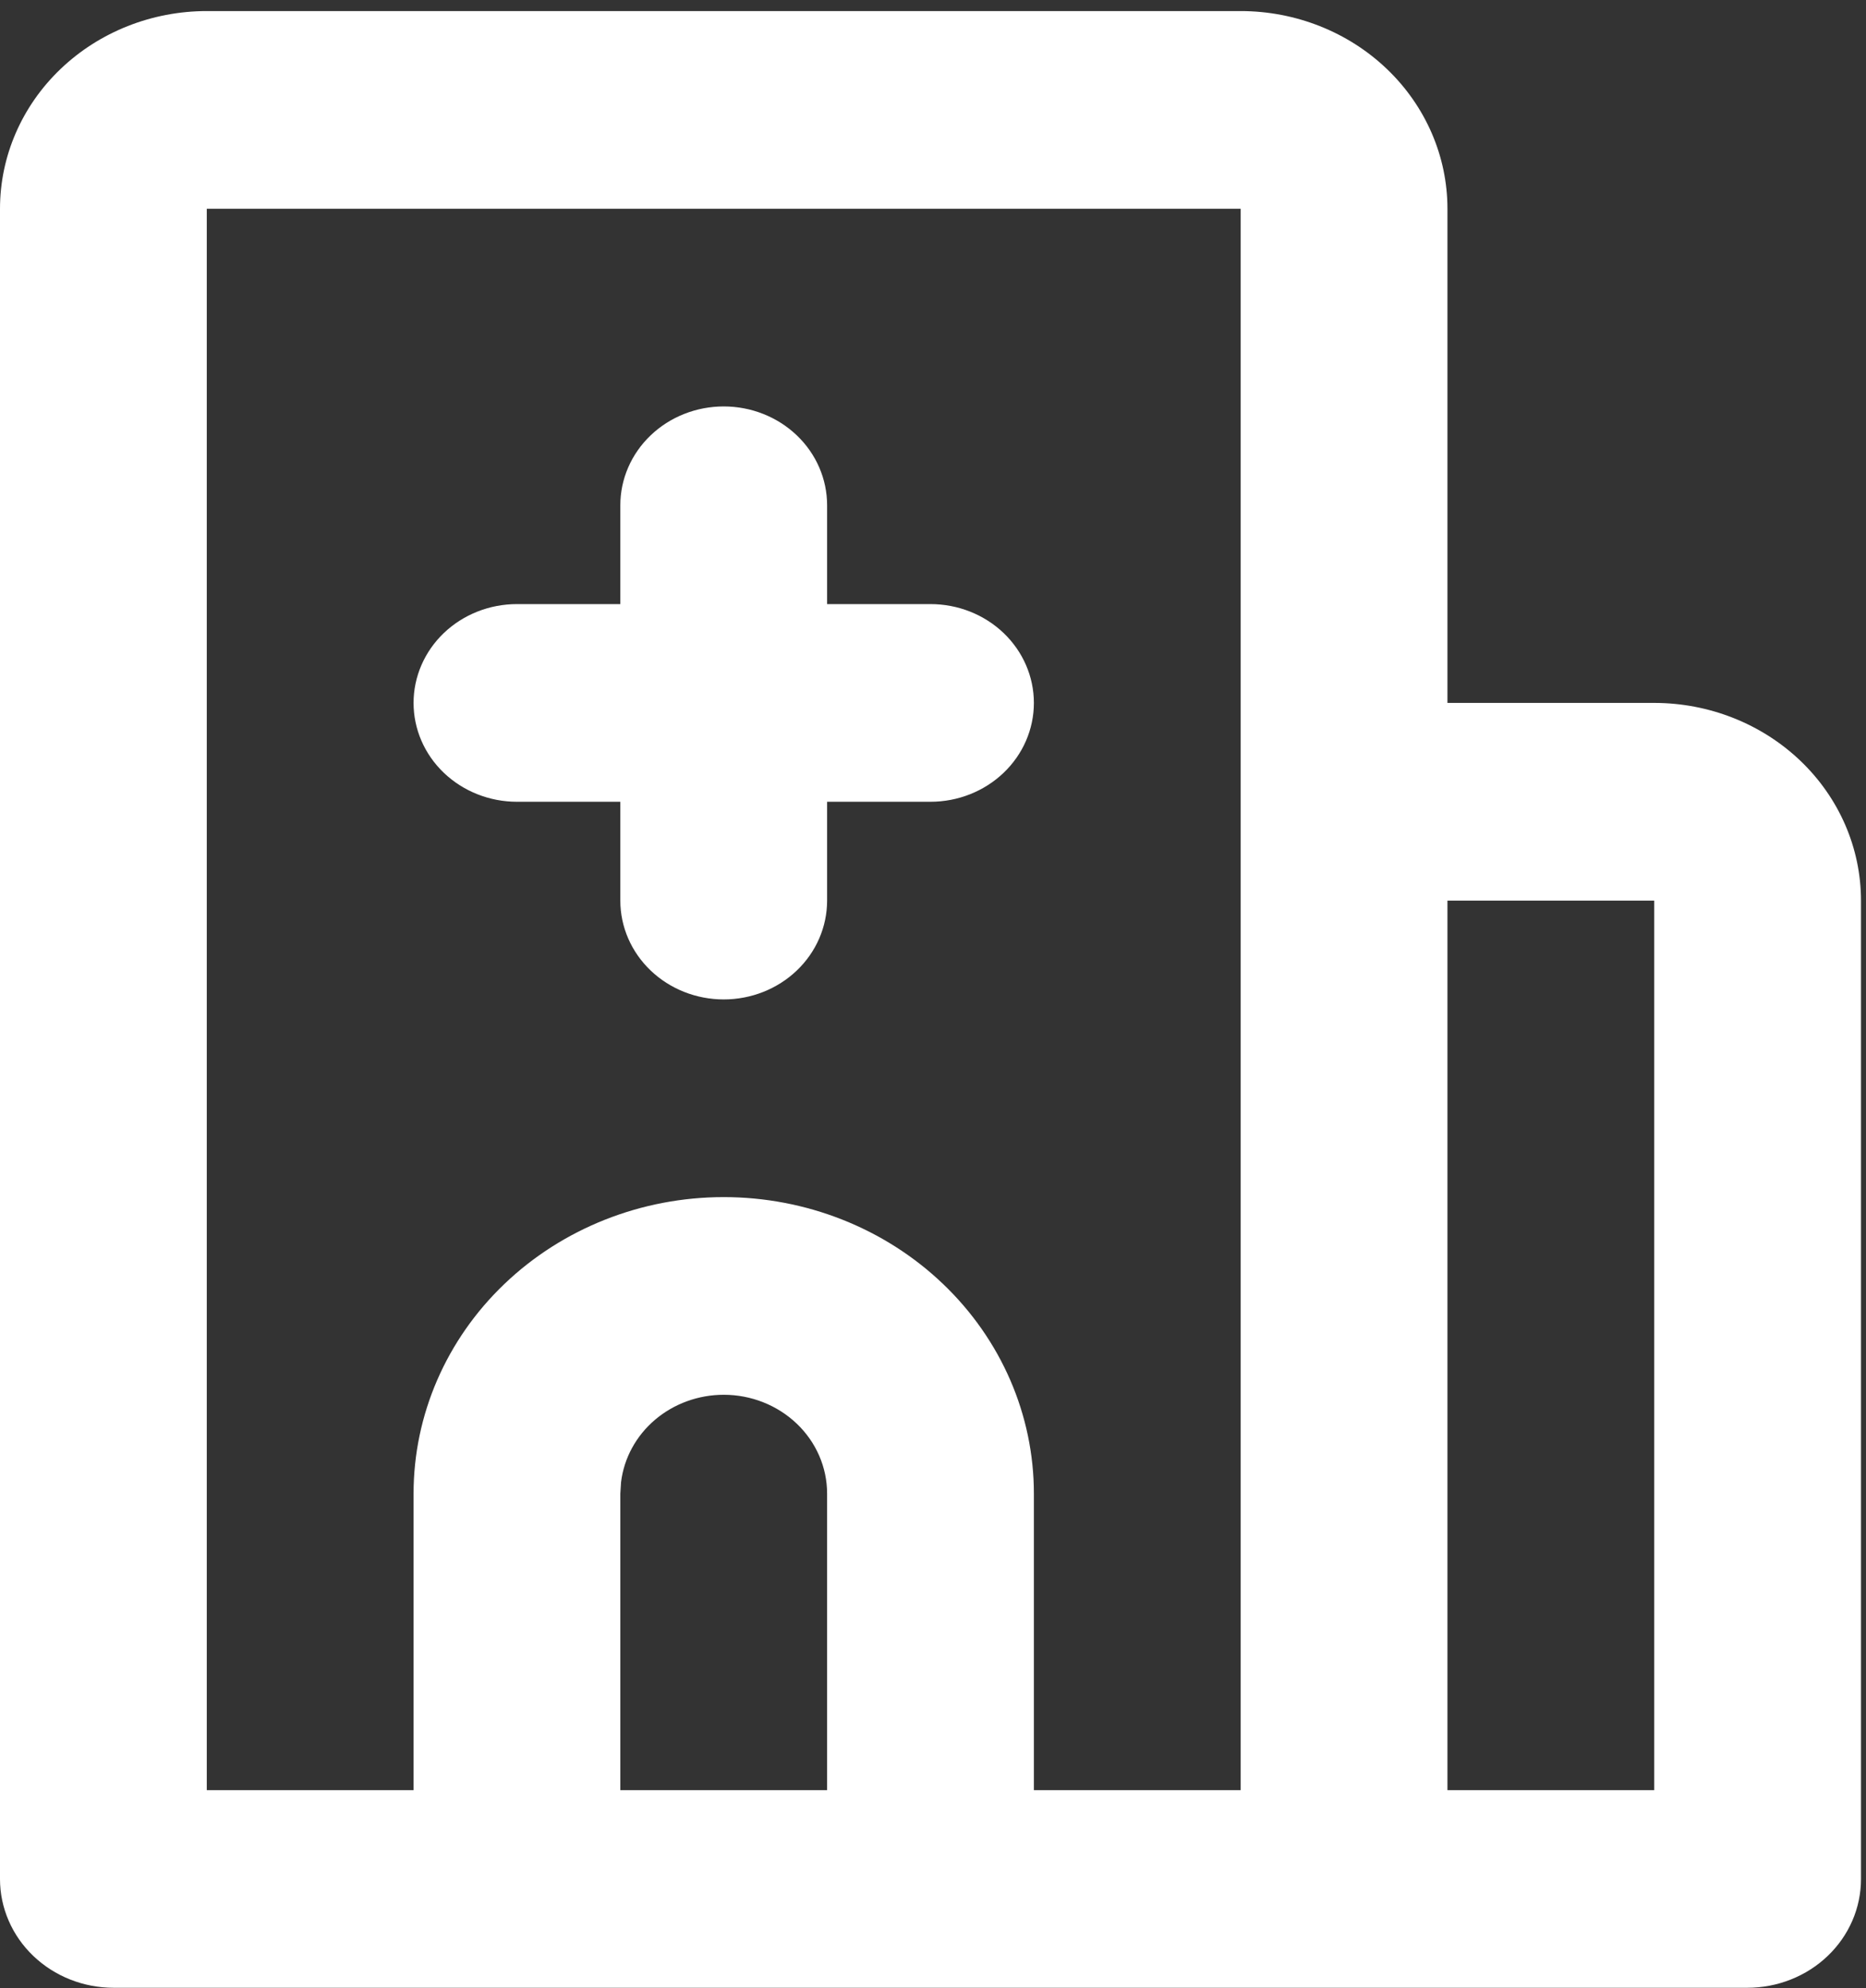 <svg width="76" height="81" viewBox="0 0 76 81" fill="none" xmlns="http://www.w3.org/2000/svg">
<rect x="0" y="0" width="76" height="81" fill="#333333" stroke="none"/>
<path d="M50.531 0.451C52.764 0.451 54.907 1.3 56.486 2.81C58.065 4.32 58.953 6.368 58.953 8.504V28.635H67.375C69.608 28.635 71.75 29.484 73.33 30.994C74.909 32.504 75.796 34.552 75.796 36.688V76.548C75.796 77.13 75.677 77.706 75.444 78.243C75.211 78.781 74.87 79.269 74.44 79.68C74.01 80.091 73.499 80.418 72.937 80.64C72.375 80.863 71.773 80.977 71.164 80.977H4.632C4.024 80.977 3.421 80.863 2.859 80.64C2.297 80.418 1.787 80.091 1.357 79.68C0.927 79.269 0.585 78.781 0.353 78.243C0.12 77.706 0 77.13 0 76.548V8.504C0 6.368 0.887 4.32 2.467 2.81C4.046 1.3 6.188 0.451 8.422 0.451H50.531ZM50.531 8.504H8.422V72.925H16.844V60.846C16.844 57.642 18.175 54.57 20.544 52.305C22.913 50.039 26.126 48.767 29.476 48.767C32.827 48.767 36.04 50.039 38.409 52.305C40.778 54.57 42.109 57.642 42.109 60.846V72.925H50.531V8.504ZM67.375 36.688H58.953V72.925H67.375V36.688ZM29.476 56.819C28.445 56.82 27.45 57.182 26.679 57.837C25.908 58.492 25.416 59.395 25.295 60.375L25.265 60.846V72.925H33.687V60.846C33.687 59.778 33.244 58.754 32.454 57.999C31.664 57.244 30.593 56.819 29.476 56.819ZM29.476 16.557C30.593 16.557 31.664 16.981 32.454 17.736C33.244 18.491 33.687 19.515 33.687 20.583V24.609H37.898C39.015 24.609 40.086 25.033 40.876 25.788C41.666 26.544 42.109 27.568 42.109 28.635C42.109 29.703 41.666 30.727 40.876 31.482C40.086 32.237 39.015 32.662 37.898 32.662H33.687V36.688C33.687 37.756 33.244 38.78 32.454 39.535C31.664 40.29 30.593 40.714 29.476 40.714C28.36 40.714 27.288 40.29 26.499 39.535C25.709 38.78 25.265 37.756 25.265 36.688V32.662H21.055C19.938 32.662 18.867 32.237 18.077 31.482C17.287 30.727 16.844 29.703 16.844 28.635C16.844 27.568 17.287 26.544 18.077 25.788C18.867 25.033 19.938 24.609 21.055 24.609H25.265V20.583C25.265 19.515 25.709 18.491 26.499 17.736C27.288 16.981 28.36 16.557 29.476 16.557Z" fill="white"/>
</svg>
